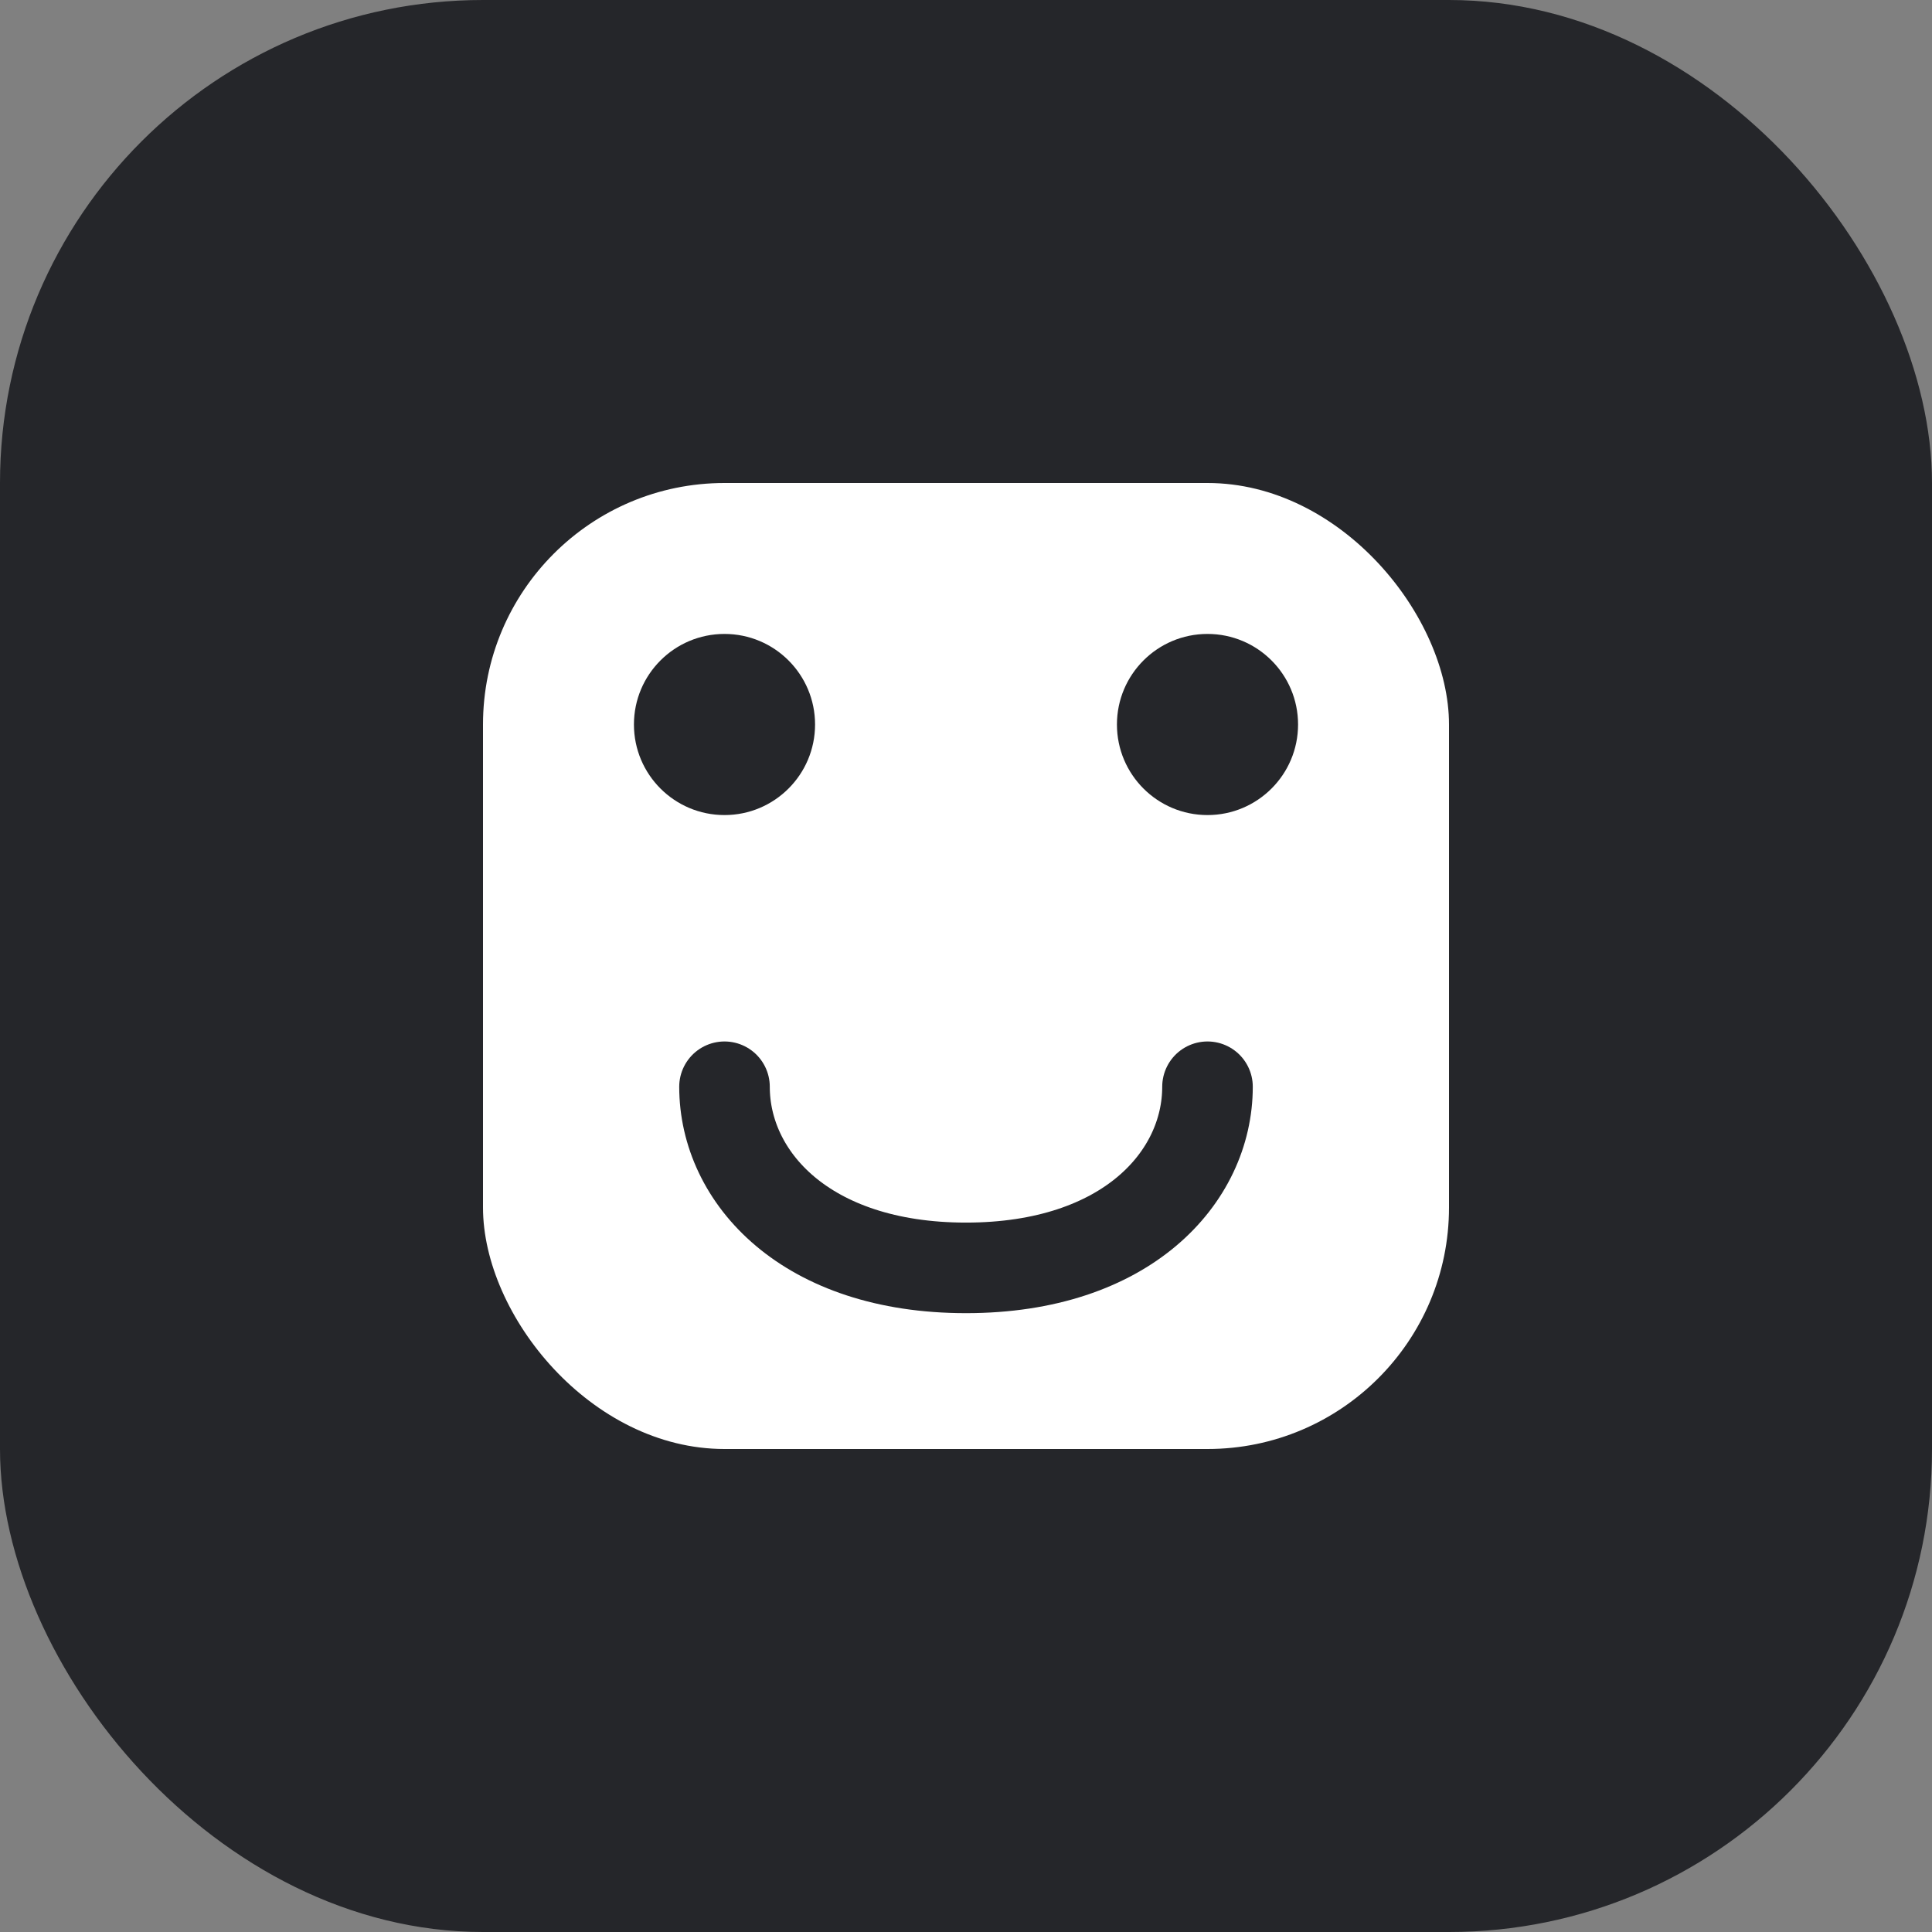 <svg width="512" height="512" viewBox="0 0 512 512" fill="none" xmlns="http://www.w3.org/2000/svg">
  <rect x="0" y="0" width="512" height="512" fill="#808080" stroke="none"/>
  <rect width="512" height="512" rx="128" fill="#25262a"/>
  <rect x="128" y="128" width="256" height="256" rx="64" fill="white"/>
  <circle cx="192" cy="192" r="24" fill="#25262a"/>
  <circle cx="320" cy="192" r="24" fill="#25262a"/>
  <path d="M192 288c0 24 21.49 48 64 48s64-24 64-48" stroke="#25262a" stroke-width="24" stroke-linecap="round"/>
</svg>

